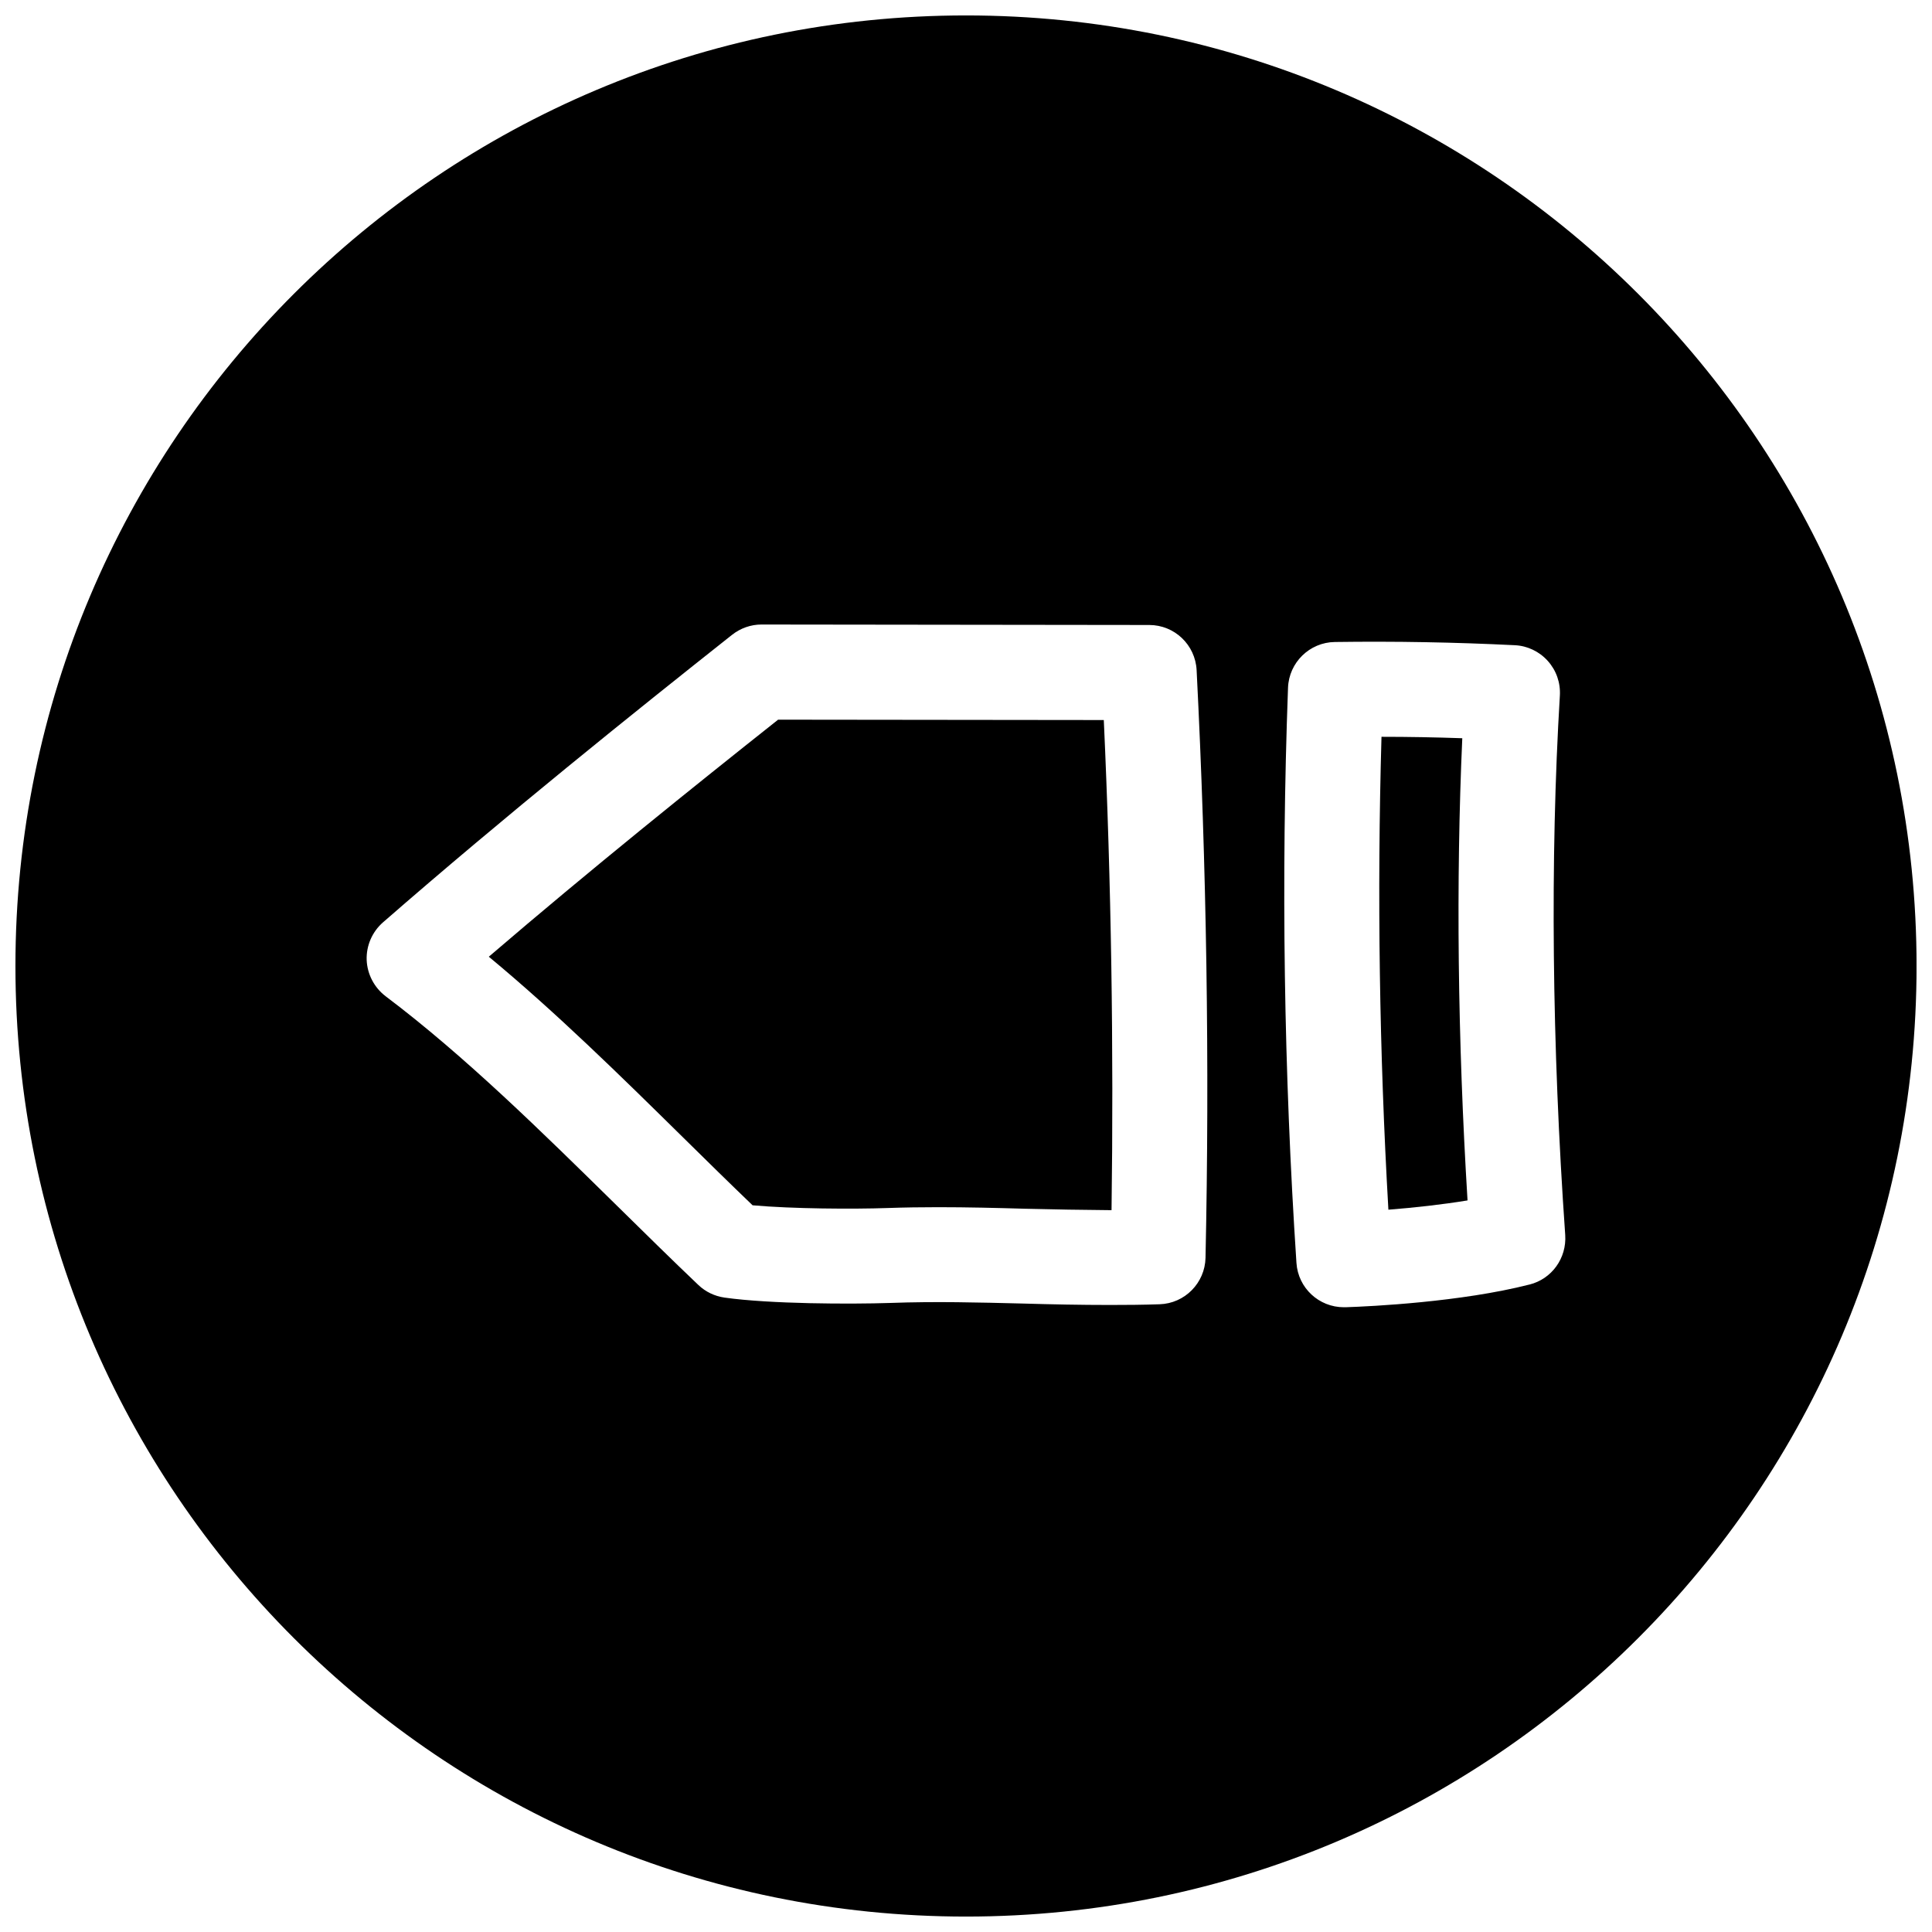 <?xml version="1.0" encoding="UTF-8"?>
<!-- Uploaded to: SVG Repo, www.svgrepo.com, Generator: SVG Repo Mixer Tools -->
<svg width="800px" height="800px" version="1.1" viewBox="144 144 512 512" xmlns="http://www.w3.org/2000/svg">
 <defs>
  <clipPath id="a">
   <path d="m148.09 148.09h503.81v503.81h-503.81z"/>
  </clipPath>
 </defs>
 <path d="m350.21 334.72c-22.199 17.602-49.656 39.645-76.672 62.82 17.82 14.766 34.887 31.551 51.516 47.926 6.203 6.109 12.312 12.121 18.391 17.949 10.516 0.945 26.734 1.039 35.707 0.723 4.535-0.156 9.004-0.219 13.445-0.219 7.777 0 15.461 0.188 23.113 0.41 7.59 0.188 15.145 0.316 22.859 0.379 0.594-42.953-0.066-86.535-2.051-129.89z"/>
 <path d="m531.52 339.64c-7.148-0.25-14.234-0.379-21.41-0.379-1.195 41.66-0.566 83.727 1.828 125.32 6.894-0.535 14.234-1.355 20.973-2.457-2.617-42.73-3.09-84.578-1.391-122.49z"/>
 <g clip-path="url(#a)">
  <path d="m400 148.09c-139.12 0-251.91 112.79-251.91 251.91 0 139.11 112.79 251.91 251.91 251.91 139.11 0 251.91-112.79 251.91-251.91-0.004-139.12-112.79-251.91-251.91-251.91zm63.477 329.24c-0.156 6.676-5.481 12.09-12.156 12.312-4.441 0.156-8.848 0.188-13.195 0.188-7.777 0-15.461-0.156-23.113-0.379-11.523-0.285-23.082-0.598-35.078-0.156-10.613 0.348-31.836 0.285-43.926-1.418-2.613-0.379-5.008-1.512-6.926-3.336-7.148-6.801-14.391-13.949-21.727-21.16-19.77-19.426-40.172-39.547-61.145-55.355-3.023-2.297-4.883-5.824-5.039-9.633-0.125-3.777 1.449-7.43 4.312-9.949 32.434-28.277 66.504-55.609 92.512-76.203 2.234-1.762 4.977-2.738 7.809-2.738l102.72 0.125h0.031c6.707 0 12.219 5.258 12.562 11.965 2.644 51.984 3.465 104.38 2.359 155.74zm85.84 7.086c-18.137 4.629-41.879 5.793-48.742 6.016h-0.441c-6.613 0-12.121-5.102-12.562-11.746-3.336-50.539-4.094-101.8-2.234-152.43 0.25-6.676 5.699-12.027 12.406-12.121 16.059-0.219 31.707 0.062 47.703 0.852 3.336 0.156 6.488 1.668 8.723 4.156 2.266 2.519 3.402 5.793 3.211 9.164-2.613 43.266-2.109 92.734 1.418 142.99 0.406 6.137-3.562 11.645-9.48 13.125z"/>
 </g>
</svg>